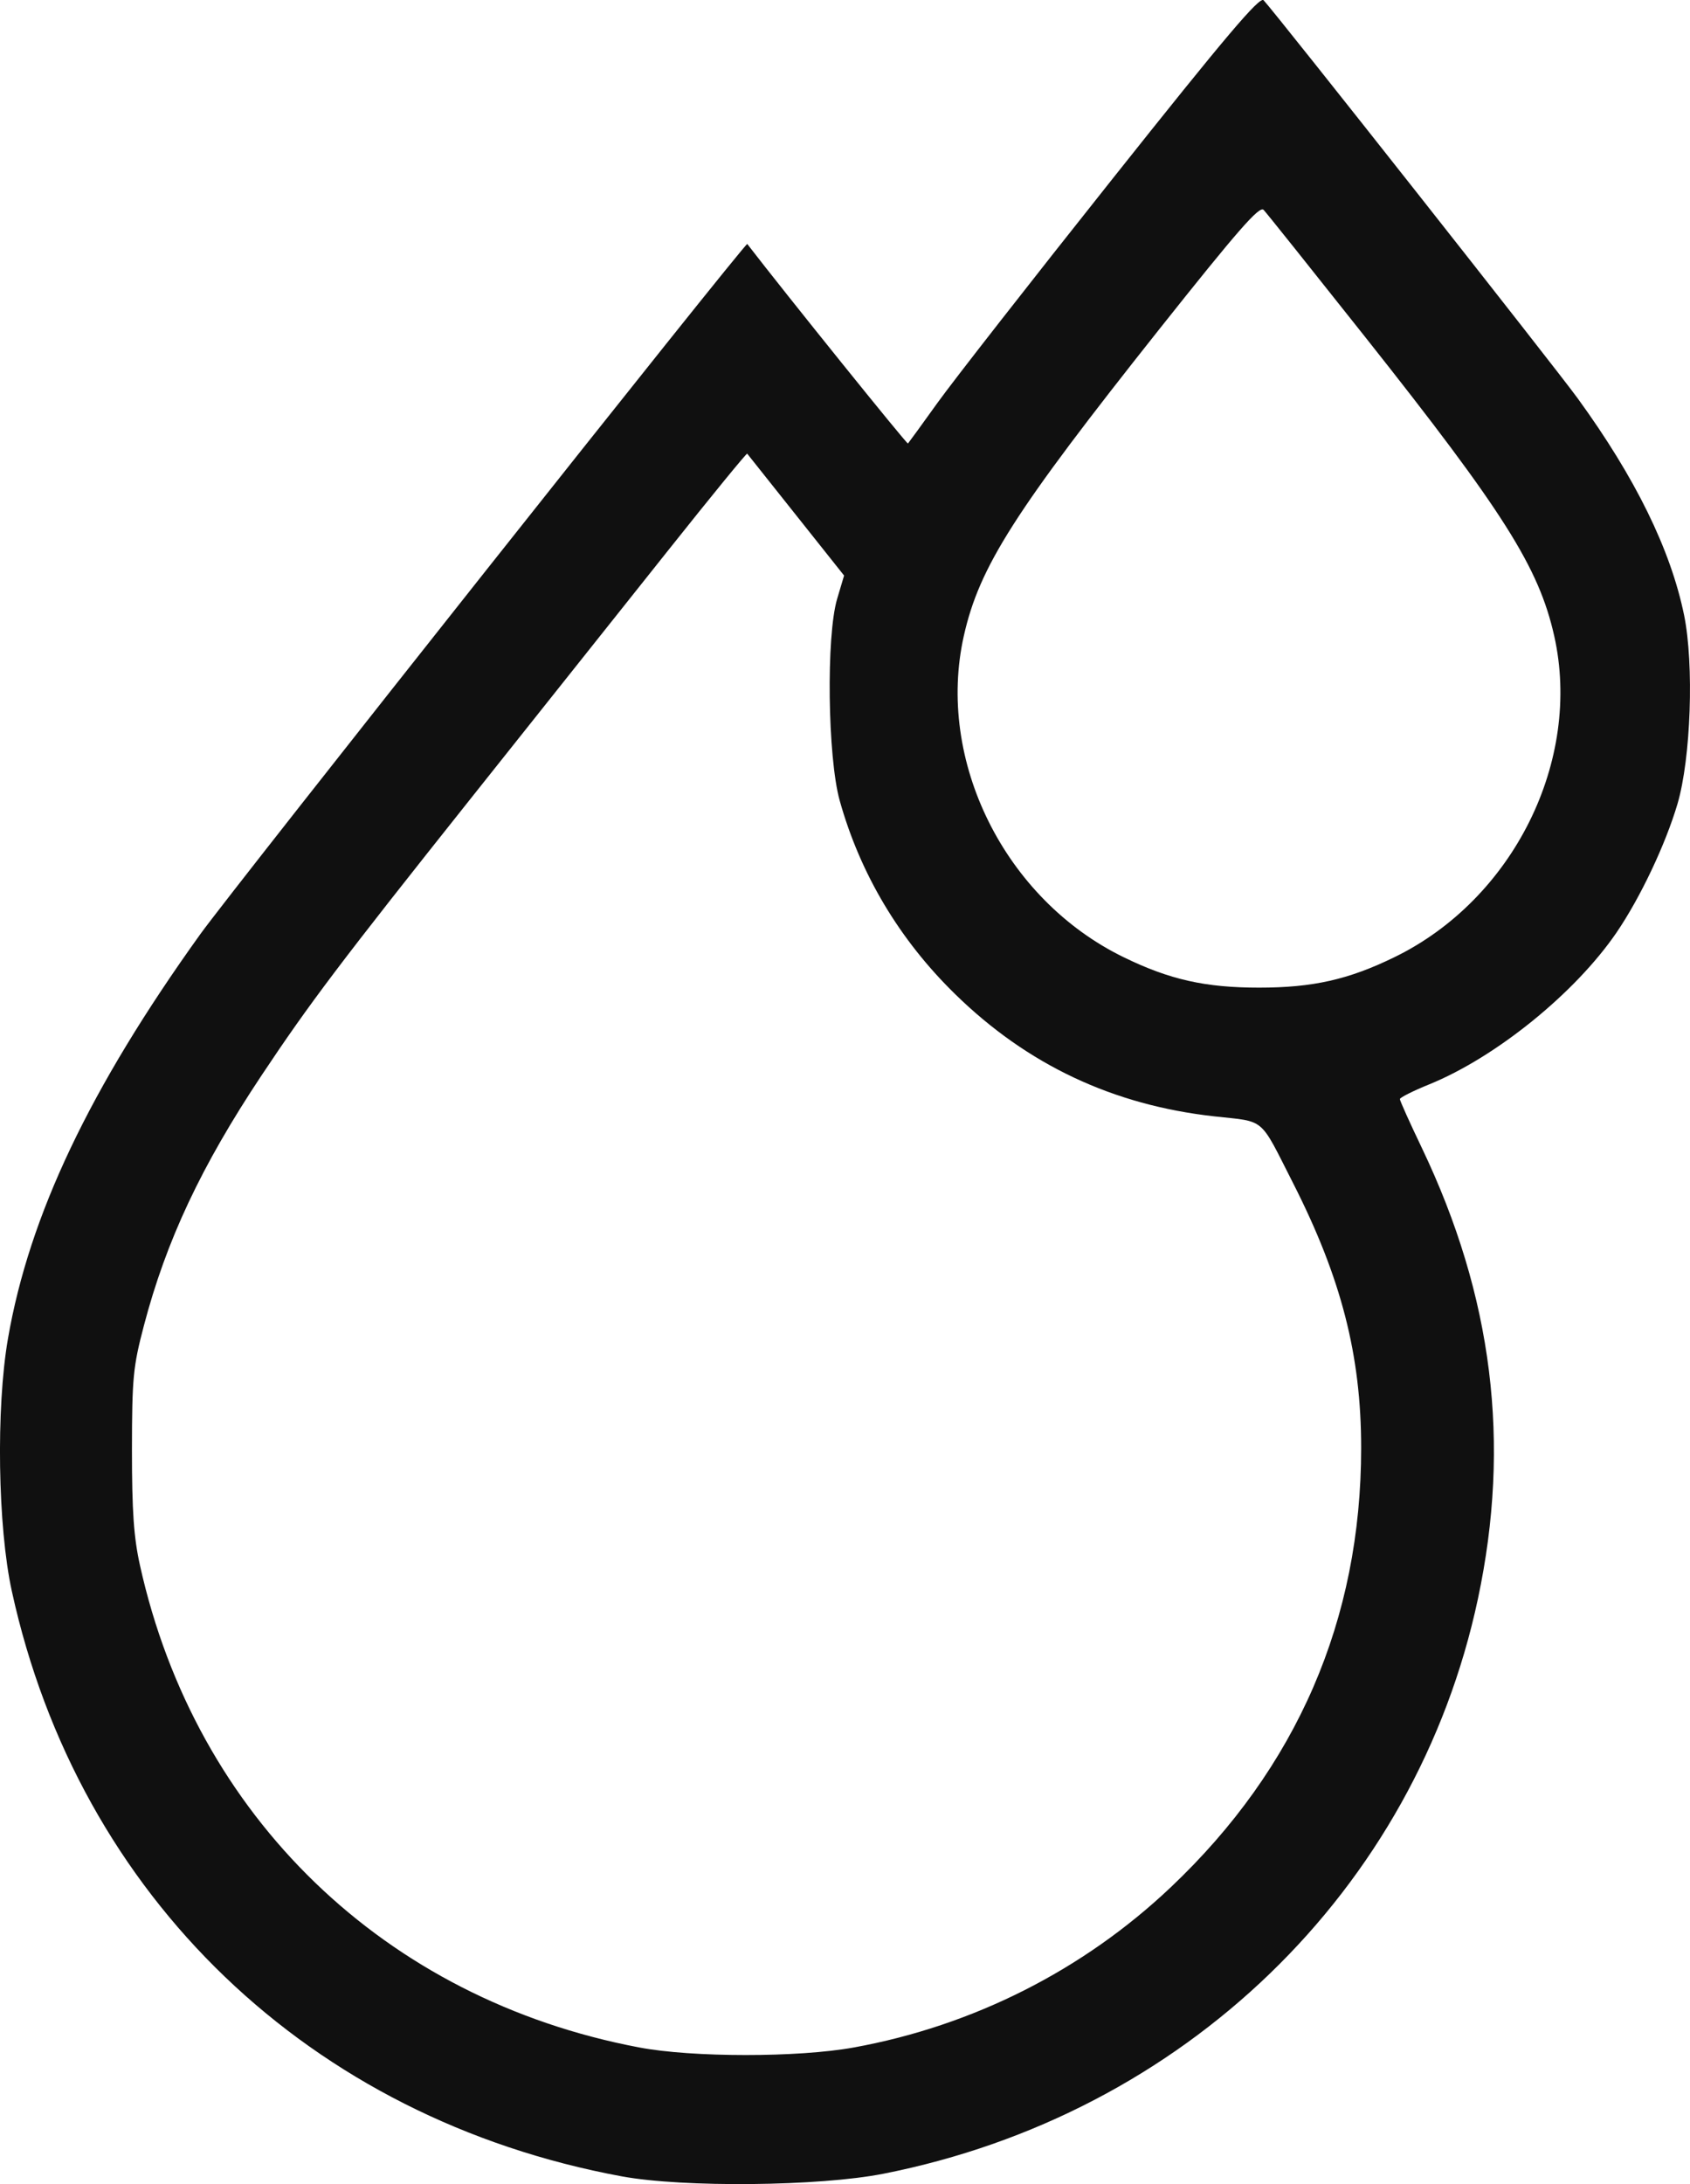 <?xml version="1.0" encoding="UTF-8"?> <svg xmlns="http://www.w3.org/2000/svg" width="24" height="31" viewBox="0 0 24 31" fill="none"><path fill-rule="evenodd" clip-rule="evenodd" d="M15.795 2.543C14.651 3.981 13.535 5.409 13.314 5.717C13.094 6.024 12.904 6.284 12.894 6.295C12.88 6.309 11.154 4.167 10.612 3.463C10.588 3.432 3.316 12.604 2.844 13.26C1.275 15.445 0.415 17.253 0.113 19C-0.058 19.987 -0.032 21.672 0.168 22.584C1.117 26.924 4.401 30.072 8.83 30.89C9.705 31.051 11.636 31.032 12.544 30.853C16.813 30.012 20.107 26.83 20.988 22.694C21.459 20.484 21.2 18.401 20.191 16.291C20.02 15.934 19.88 15.623 19.88 15.6C19.88 15.578 20.067 15.484 20.294 15.392C21.243 15.007 22.369 14.095 22.956 13.237C23.295 12.74 23.652 11.986 23.823 11.408C24.013 10.758 24.059 9.432 23.916 8.73C23.725 7.802 23.226 6.783 22.405 5.654C22.082 5.209 18.126 0.197 17.945 0.004C17.89 -0.055 17.418 0.501 15.795 2.543ZM19.391 4.788C21.354 7.264 21.852 8.052 22.071 9.023C22.47 10.794 21.491 12.764 19.802 13.586C19.15 13.904 18.644 14.018 17.88 14.018C17.115 14.018 16.609 13.904 15.957 13.586C14.268 12.764 13.289 10.794 13.688 9.023C13.909 8.042 14.406 7.264 16.459 4.678C17.582 3.265 17.886 2.917 17.945 2.979C17.986 3.022 18.636 3.836 19.391 4.788ZM11.307 7.314L11.987 8.169L11.889 8.498C11.731 9.027 11.753 10.747 11.925 11.364C12.216 12.404 12.774 13.339 13.565 14.111C14.59 15.113 15.804 15.685 17.245 15.845C17.982 15.927 17.878 15.839 18.365 16.796C19.048 18.14 19.33 19.237 19.33 20.55C19.33 22.988 18.42 25.089 16.626 26.787C15.385 27.962 13.818 28.754 12.123 29.061C11.335 29.204 9.834 29.204 9.076 29.06C5.464 28.377 2.778 25.783 1.988 22.219C1.899 21.818 1.874 21.45 1.874 20.579C1.875 19.554 1.89 19.399 2.043 18.817C2.36 17.609 2.858 16.55 3.714 15.264C4.395 14.241 4.83 13.665 6.681 11.339C7.622 10.158 8.887 8.567 9.494 7.805C10.1 7.043 10.603 6.428 10.611 6.439C10.62 6.449 10.932 6.843 11.307 7.314Z" fill="#101010"></path></svg> 
